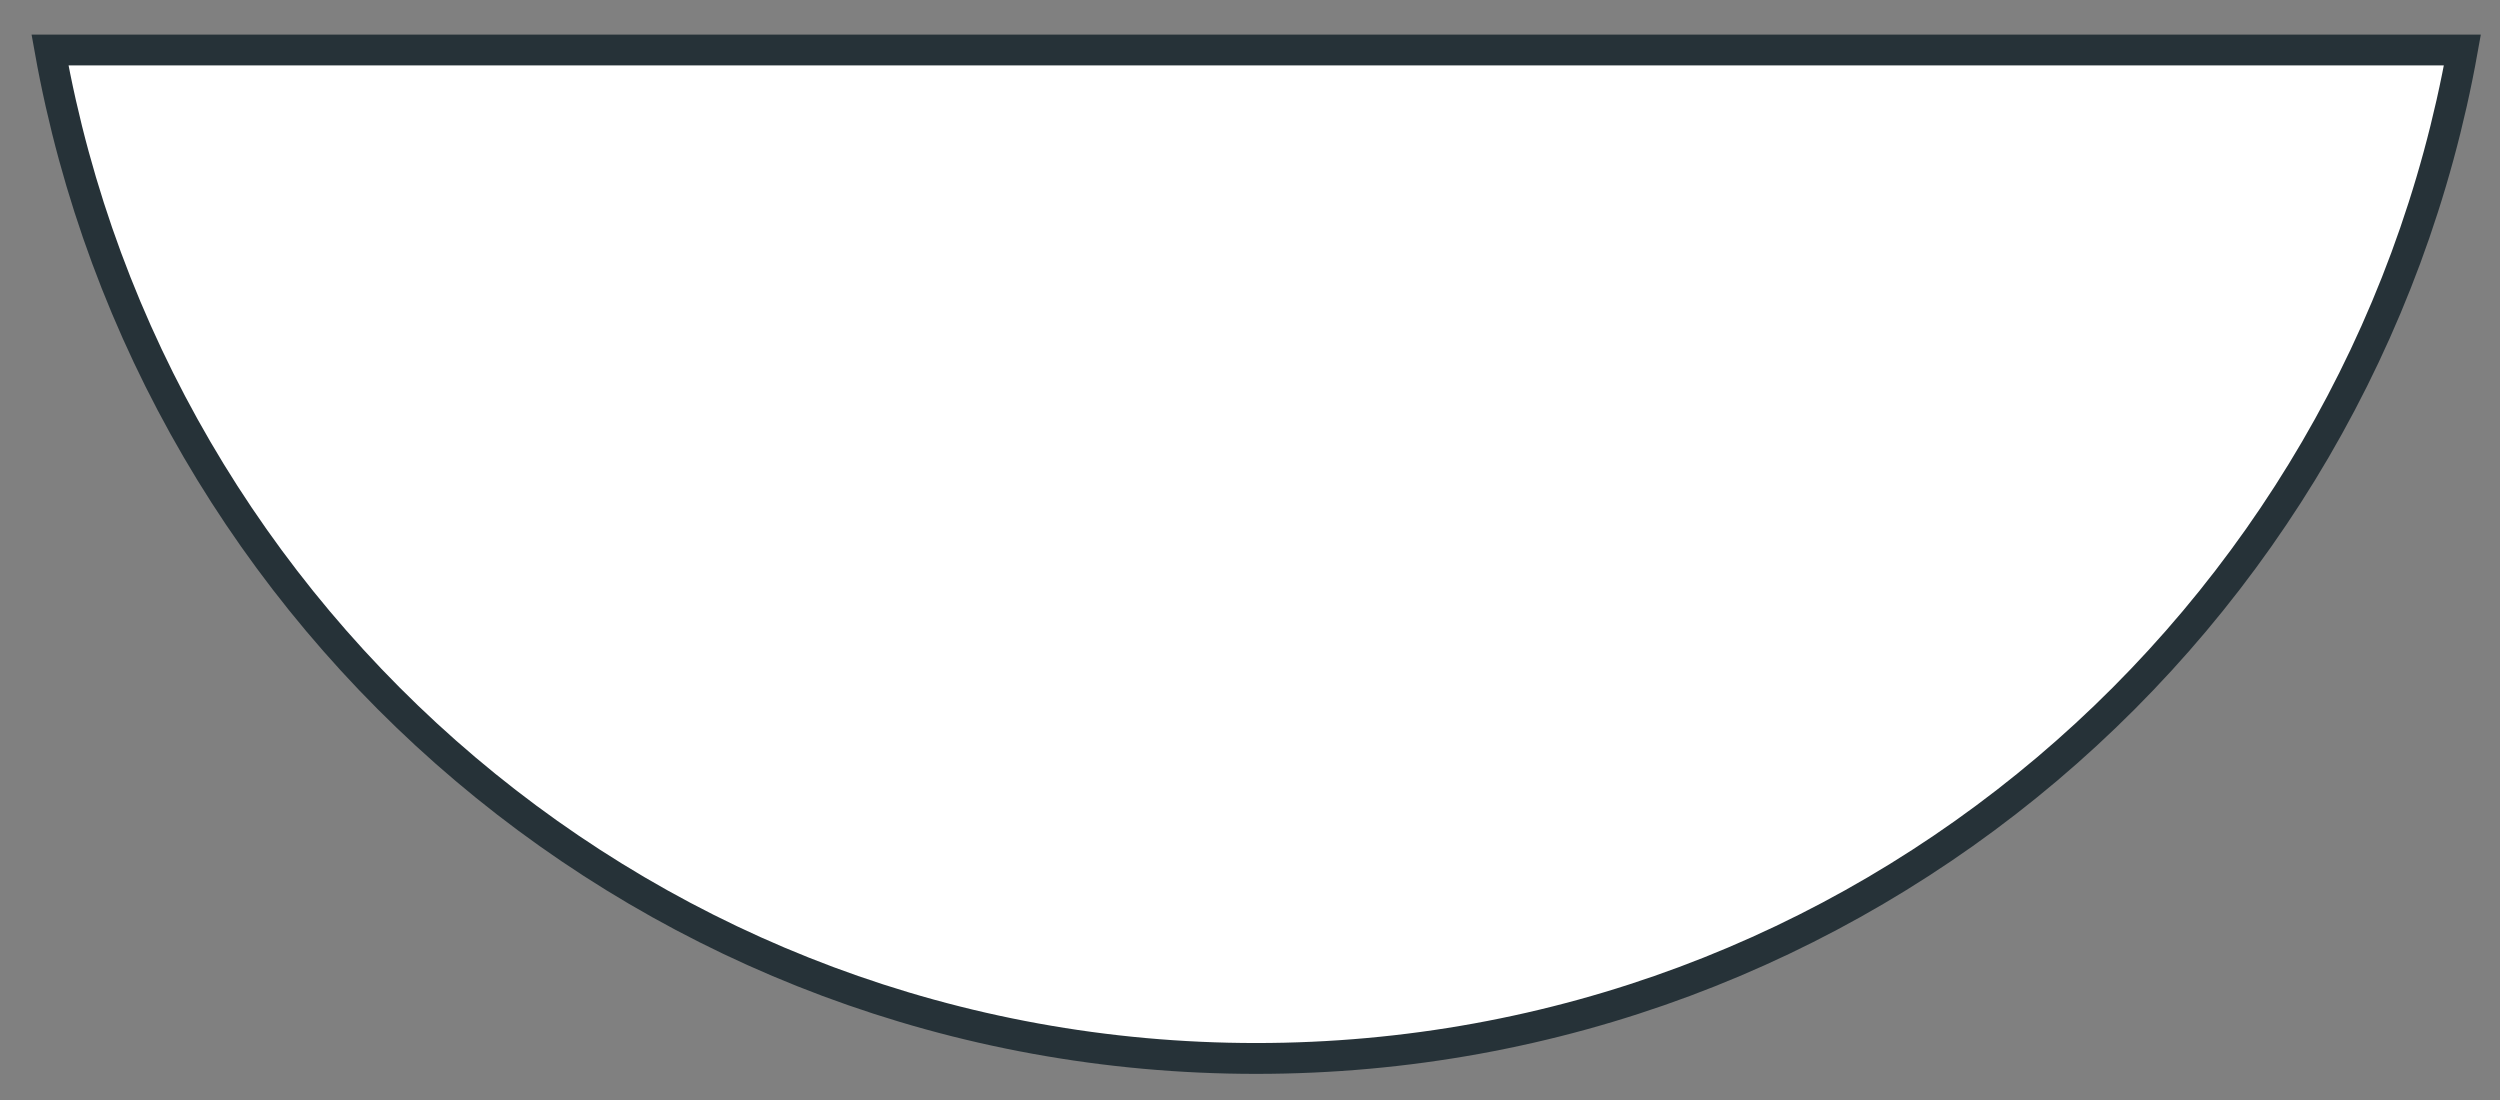 <?xml version="1.0" encoding="utf-8"?>
<svg xmlns="http://www.w3.org/2000/svg" fill="none" height="100%" overflow="visible" preserveAspectRatio="none" style="display: block;" viewBox="0 0 50 22" width="100%">
<rect x="0" y="0" width="50" height="22" fill="#808080" stroke="none"/>
<path d="M1 1C3.053 12.465 13.069 21.169 25.124 21.169C37.18 21.169 47.196 12.465 49.248 1H1Z" fill="white" id="Vector" stroke="#263238" stroke-miterlimit="10" stroke-width="0.617"/>
</svg>